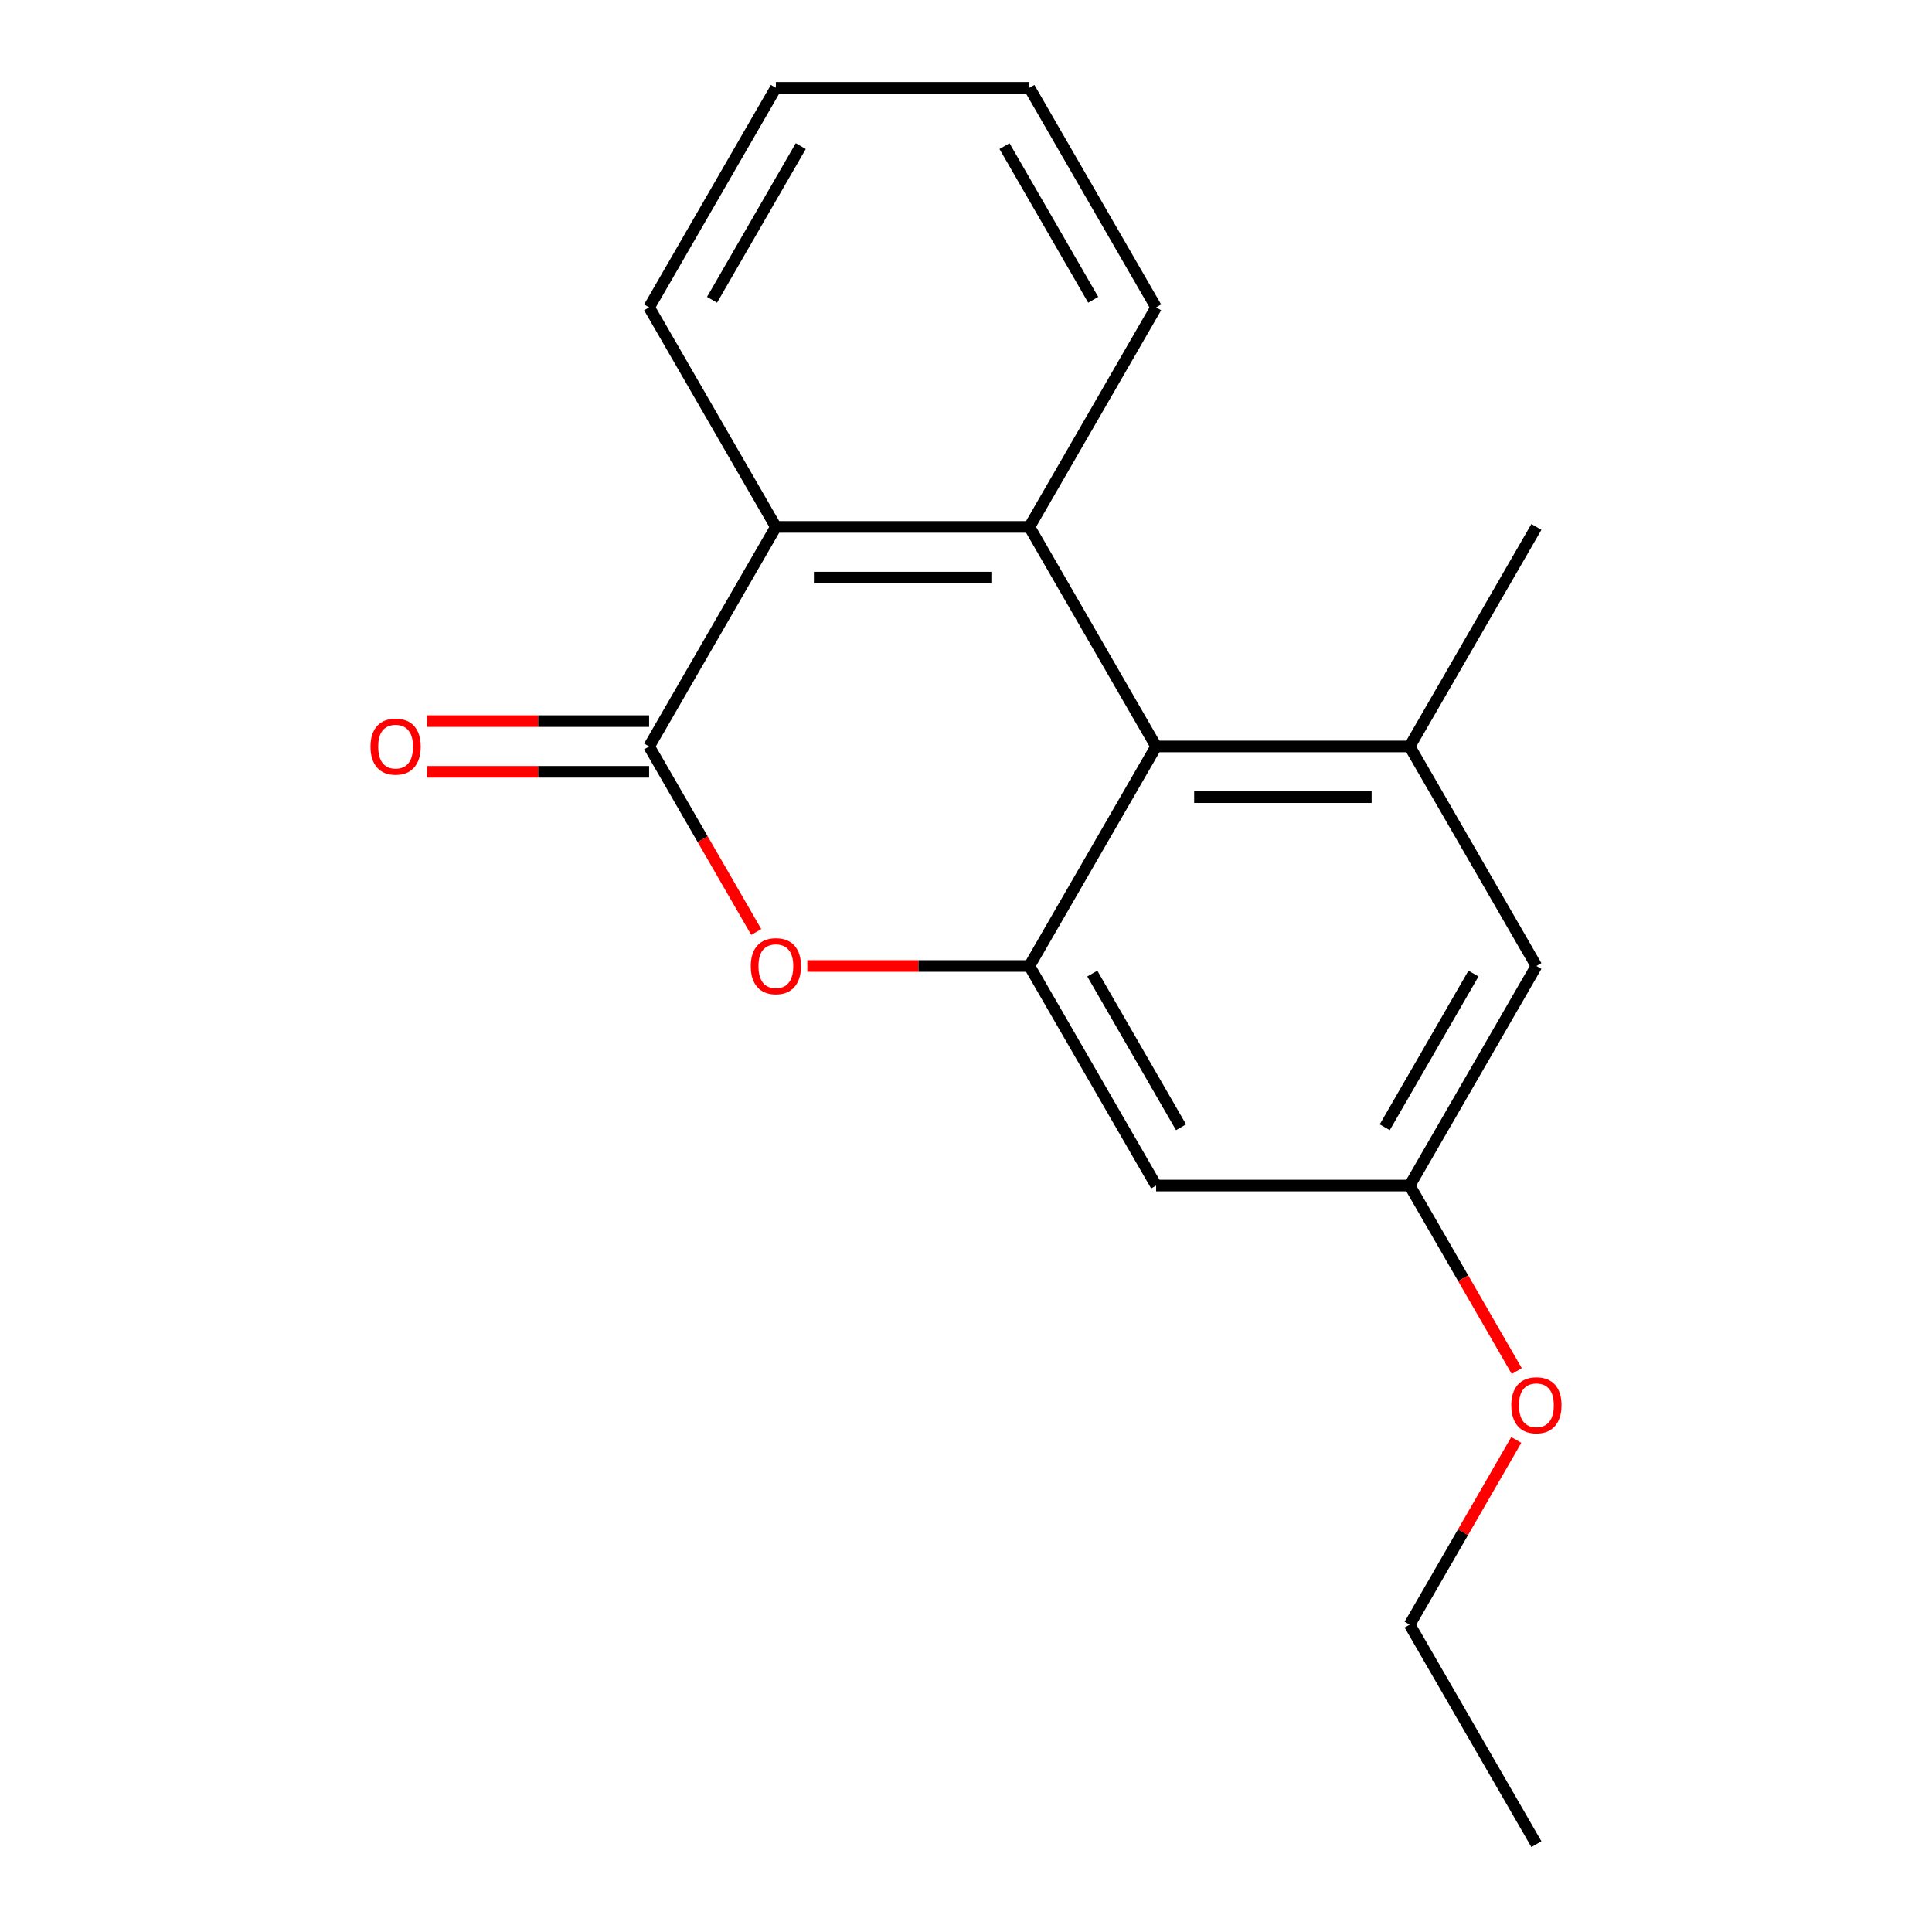<?xml version='1.0' encoding='iso-8859-1'?>
<svg version='1.1' baseProfile='full'
              xmlns='http://www.w3.org/2000/svg'
                      xmlns:rdkit='http://www.rdkit.org/xml'
                      xmlns:xlink='http://www.w3.org/1999/xlink'
                  xml:space='preserve'
width='1000px' height='1000px' viewBox='0 0 1000 1000'>
<!-- END OF HEADER -->
<rect style='opacity:1.0;fill:#FFFFFF;stroke:none' width='1000' height='1000' x='0' y='0'> </rect>
<path class='bond-2' d='M 335.98,386.364 L 363.703,434.382' style='fill:none;fill-rule:evenodd;stroke:#000000;stroke-width:6px;stroke-linecap:butt;stroke-linejoin:miter;stroke-opacity:1' />
<path class='bond-2' d='M 363.703,434.382 L 391.426,482.4' style='fill:none;fill-rule:evenodd;stroke:#FF0000;stroke-width:6px;stroke-linecap:butt;stroke-linejoin:miter;stroke-opacity:1' />
<path class='bond-4' d='M 335.98,386.364 L 401.588,272.727' style='fill:none;fill-rule:evenodd;stroke:#000000;stroke-width:6px;stroke-linecap:butt;stroke-linejoin:miter;stroke-opacity:1' />
<path class='bond-8' d='M 335.98,373.242 L 278.512,373.242' style='fill:none;fill-rule:evenodd;stroke:#000000;stroke-width:6px;stroke-linecap:butt;stroke-linejoin:miter;stroke-opacity:1' />
<path class='bond-8' d='M 278.512,373.242 L 221.044,373.242' style='fill:none;fill-rule:evenodd;stroke:#FF0000;stroke-width:6px;stroke-linecap:butt;stroke-linejoin:miter;stroke-opacity:1' />
<path class='bond-8' d='M 335.98,399.485 L 278.512,399.485' style='fill:none;fill-rule:evenodd;stroke:#000000;stroke-width:6px;stroke-linecap:butt;stroke-linejoin:miter;stroke-opacity:1' />
<path class='bond-8' d='M 278.512,399.485 L 221.044,399.485' style='fill:none;fill-rule:evenodd;stroke:#FF0000;stroke-width:6px;stroke-linecap:butt;stroke-linejoin:miter;stroke-opacity:1' />
<path class='bond-0' d='M 532.804,272.727 L 401.588,272.727' style='fill:none;fill-rule:evenodd;stroke:#000000;stroke-width:6px;stroke-linecap:butt;stroke-linejoin:miter;stroke-opacity:1' />
<path class='bond-0' d='M 513.122,298.97 L 421.27,298.97' style='fill:none;fill-rule:evenodd;stroke:#000000;stroke-width:6px;stroke-linecap:butt;stroke-linejoin:miter;stroke-opacity:1' />
<path class='bond-3' d='M 532.804,272.727 L 598.412,386.364' style='fill:none;fill-rule:evenodd;stroke:#000000;stroke-width:6px;stroke-linecap:butt;stroke-linejoin:miter;stroke-opacity:1' />
<path class='bond-10' d='M 532.804,272.727 L 598.412,159.091' style='fill:none;fill-rule:evenodd;stroke:#000000;stroke-width:6px;stroke-linecap:butt;stroke-linejoin:miter;stroke-opacity:1' />
<path class='bond-1' d='M 532.804,500 L 475.336,500' style='fill:none;fill-rule:evenodd;stroke:#000000;stroke-width:6px;stroke-linecap:butt;stroke-linejoin:miter;stroke-opacity:1' />
<path class='bond-1' d='M 475.336,500 L 417.868,500' style='fill:none;fill-rule:evenodd;stroke:#FF0000;stroke-width:6px;stroke-linecap:butt;stroke-linejoin:miter;stroke-opacity:1' />
<path class='bond-6' d='M 532.804,500 L 598.412,613.636' style='fill:none;fill-rule:evenodd;stroke:#000000;stroke-width:6px;stroke-linecap:butt;stroke-linejoin:miter;stroke-opacity:1' />
<path class='bond-6' d='M 565.372,503.924 L 611.298,583.469' style='fill:none;fill-rule:evenodd;stroke:#000000;stroke-width:6px;stroke-linecap:butt;stroke-linejoin:miter;stroke-opacity:1' />
<path class='bond-18' d='M 532.804,500 L 598.412,386.364' style='fill:none;fill-rule:evenodd;stroke:#000000;stroke-width:6px;stroke-linecap:butt;stroke-linejoin:miter;stroke-opacity:1' />
<path class='bond-5' d='M 598.412,386.364 L 729.628,386.364' style='fill:none;fill-rule:evenodd;stroke:#000000;stroke-width:6px;stroke-linecap:butt;stroke-linejoin:miter;stroke-opacity:1' />
<path class='bond-5' d='M 618.094,412.607 L 709.946,412.607' style='fill:none;fill-rule:evenodd;stroke:#000000;stroke-width:6px;stroke-linecap:butt;stroke-linejoin:miter;stroke-opacity:1' />
<path class='bond-13' d='M 401.588,272.727 L 335.98,159.091' style='fill:none;fill-rule:evenodd;stroke:#000000;stroke-width:6px;stroke-linecap:butt;stroke-linejoin:miter;stroke-opacity:1' />
<path class='bond-7' d='M 729.628,386.364 L 795.236,500' style='fill:none;fill-rule:evenodd;stroke:#000000;stroke-width:6px;stroke-linecap:butt;stroke-linejoin:miter;stroke-opacity:1' />
<path class='bond-12' d='M 729.628,386.364 L 795.236,272.727' style='fill:none;fill-rule:evenodd;stroke:#000000;stroke-width:6px;stroke-linecap:butt;stroke-linejoin:miter;stroke-opacity:1' />
<path class='bond-9' d='M 598.412,613.636 L 729.628,613.636' style='fill:none;fill-rule:evenodd;stroke:#000000;stroke-width:6px;stroke-linecap:butt;stroke-linejoin:miter;stroke-opacity:1' />
<path class='bond-20' d='M 795.236,500 L 729.628,613.636' style='fill:none;fill-rule:evenodd;stroke:#000000;stroke-width:6px;stroke-linecap:butt;stroke-linejoin:miter;stroke-opacity:1' />
<path class='bond-20' d='M 762.667,503.924 L 716.742,583.469' style='fill:none;fill-rule:evenodd;stroke:#000000;stroke-width:6px;stroke-linecap:butt;stroke-linejoin:miter;stroke-opacity:1' />
<path class='bond-11' d='M 729.628,613.636 L 757.351,661.654' style='fill:none;fill-rule:evenodd;stroke:#000000;stroke-width:6px;stroke-linecap:butt;stroke-linejoin:miter;stroke-opacity:1' />
<path class='bond-11' d='M 757.351,661.654 L 785.074,709.672' style='fill:none;fill-rule:evenodd;stroke:#FF0000;stroke-width:6px;stroke-linecap:butt;stroke-linejoin:miter;stroke-opacity:1' />
<path class='bond-19' d='M 598.412,159.091 L 532.804,45.455' style='fill:none;fill-rule:evenodd;stroke:#000000;stroke-width:6px;stroke-linecap:butt;stroke-linejoin:miter;stroke-opacity:1' />
<path class='bond-19' d='M 565.844,155.167 L 519.918,75.622' style='fill:none;fill-rule:evenodd;stroke:#000000;stroke-width:6px;stroke-linecap:butt;stroke-linejoin:miter;stroke-opacity:1' />
<path class='bond-14' d='M 784.82,745.313 L 757.224,793.111' style='fill:none;fill-rule:evenodd;stroke:#FF0000;stroke-width:6px;stroke-linecap:butt;stroke-linejoin:miter;stroke-opacity:1' />
<path class='bond-14' d='M 757.224,793.111 L 729.628,840.909' style='fill:none;fill-rule:evenodd;stroke:#000000;stroke-width:6px;stroke-linecap:butt;stroke-linejoin:miter;stroke-opacity:1' />
<path class='bond-16' d='M 335.98,159.091 L 401.588,45.455' style='fill:none;fill-rule:evenodd;stroke:#000000;stroke-width:6px;stroke-linecap:butt;stroke-linejoin:miter;stroke-opacity:1' />
<path class='bond-16' d='M 368.549,155.167 L 414.474,75.622' style='fill:none;fill-rule:evenodd;stroke:#000000;stroke-width:6px;stroke-linecap:butt;stroke-linejoin:miter;stroke-opacity:1' />
<path class='bond-17' d='M 729.628,840.909 L 795.236,954.545' style='fill:none;fill-rule:evenodd;stroke:#000000;stroke-width:6px;stroke-linecap:butt;stroke-linejoin:miter;stroke-opacity:1' />
<path class='bond-15' d='M 532.804,45.455 L 401.588,45.455' style='fill:none;fill-rule:evenodd;stroke:#000000;stroke-width:6px;stroke-linecap:butt;stroke-linejoin:miter;stroke-opacity:1' />
<path  class='atom-3' d='M 388.588 500.08
Q 388.588 493.28, 391.948 489.48
Q 395.308 485.68, 401.588 485.68
Q 407.868 485.68, 411.228 489.48
Q 414.588 493.28, 414.588 500.08
Q 414.588 506.96, 411.188 510.88
Q 407.788 514.76, 401.588 514.76
Q 395.348 514.76, 391.948 510.88
Q 388.588 507, 388.588 500.08
M 401.588 511.56
Q 405.908 511.56, 408.228 508.68
Q 410.588 505.76, 410.588 500.08
Q 410.588 494.52, 408.228 491.72
Q 405.908 488.88, 401.588 488.88
Q 397.268 488.88, 394.908 491.68
Q 392.588 494.48, 392.588 500.08
Q 392.588 505.8, 394.908 508.68
Q 397.268 511.56, 401.588 511.56
' fill='#FF0000'/>
<path  class='atom-9' d='M 191.764 386.444
Q 191.764 379.644, 195.124 375.844
Q 198.484 372.044, 204.764 372.044
Q 211.044 372.044, 214.404 375.844
Q 217.764 379.644, 217.764 386.444
Q 217.764 393.324, 214.364 397.244
Q 210.964 401.124, 204.764 401.124
Q 198.524 401.124, 195.124 397.244
Q 191.764 393.364, 191.764 386.444
M 204.764 397.924
Q 209.084 397.924, 211.404 395.044
Q 213.764 392.124, 213.764 386.444
Q 213.764 380.884, 211.404 378.084
Q 209.084 375.244, 204.764 375.244
Q 200.444 375.244, 198.084 378.044
Q 195.764 380.844, 195.764 386.444
Q 195.764 392.164, 198.084 395.044
Q 200.444 397.924, 204.764 397.924
' fill='#FF0000'/>
<path  class='atom-12' d='M 782.236 727.353
Q 782.236 720.553, 785.596 716.753
Q 788.956 712.953, 795.236 712.953
Q 801.516 712.953, 804.876 716.753
Q 808.236 720.553, 808.236 727.353
Q 808.236 734.233, 804.836 738.153
Q 801.436 742.033, 795.236 742.033
Q 788.996 742.033, 785.596 738.153
Q 782.236 734.273, 782.236 727.353
M 795.236 738.833
Q 799.556 738.833, 801.876 735.953
Q 804.236 733.033, 804.236 727.353
Q 804.236 721.793, 801.876 718.993
Q 799.556 716.153, 795.236 716.153
Q 790.916 716.153, 788.556 718.953
Q 786.236 721.753, 786.236 727.353
Q 786.236 733.073, 788.556 735.953
Q 790.916 738.833, 795.236 738.833
' fill='#FF0000'/>
</svg>
